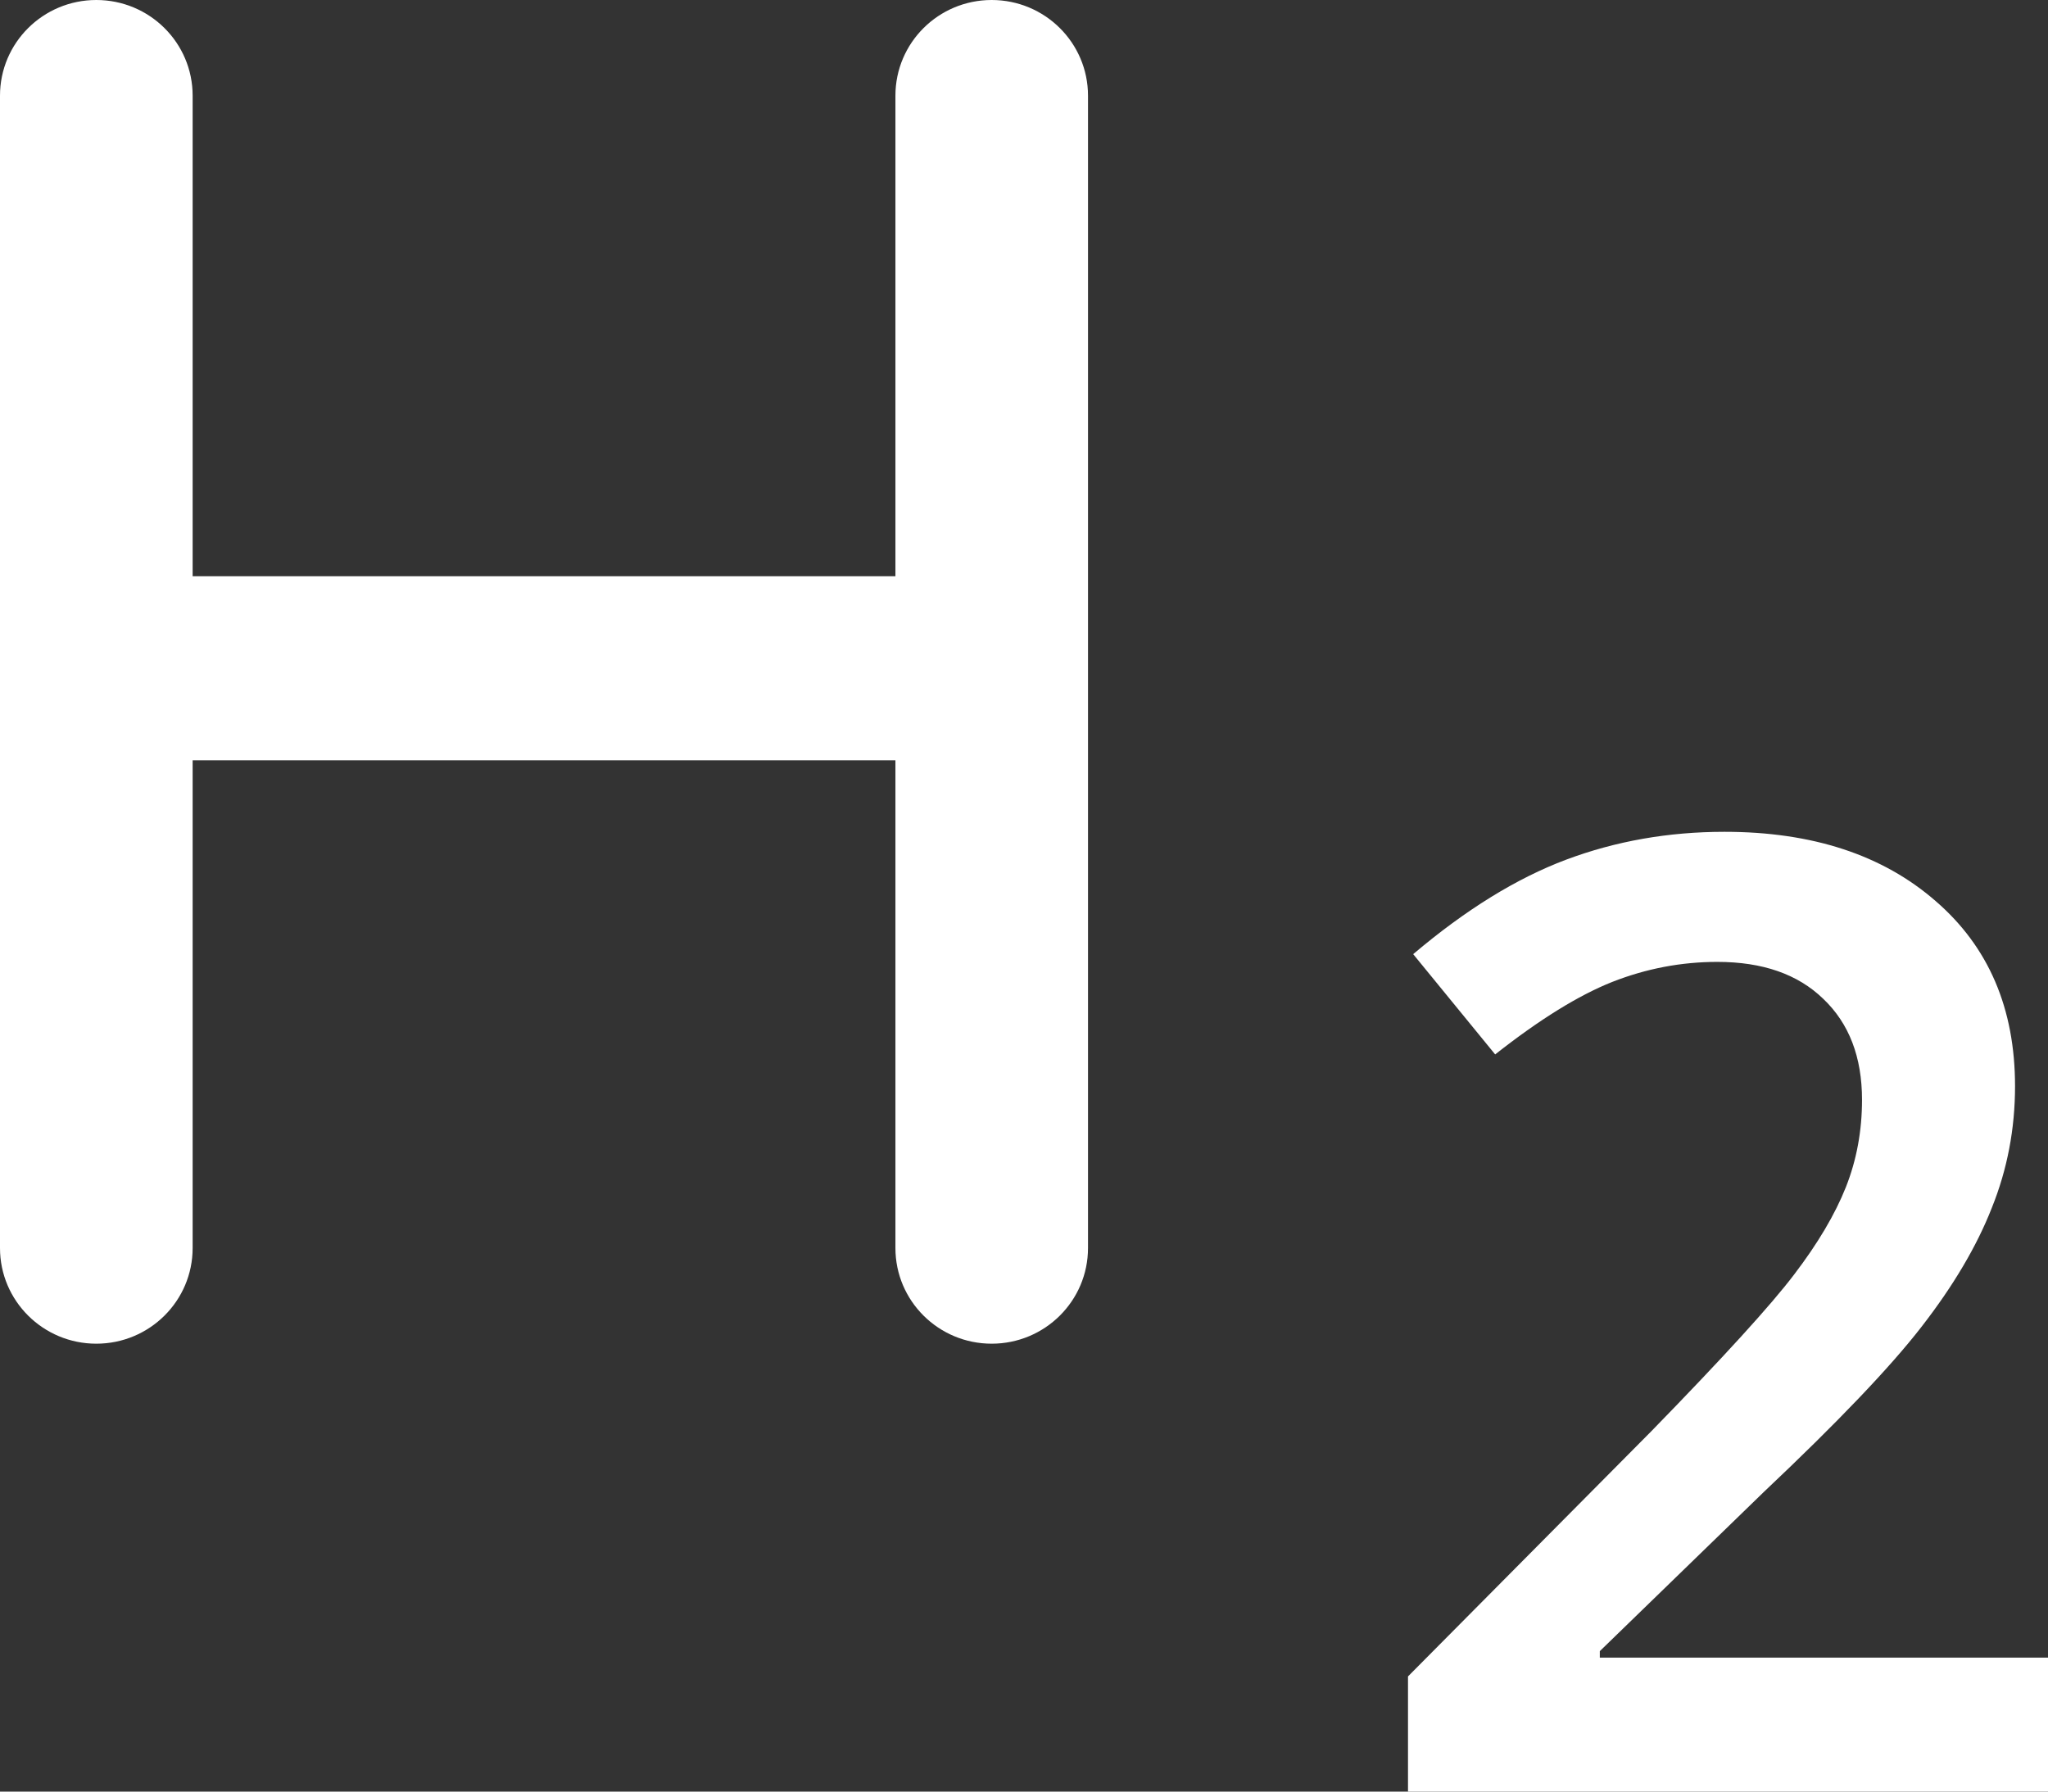 <svg width="32" height="28" viewBox="0 0 32 28" fill="none" xmlns="http://www.w3.org/2000/svg">
<rect x="0" y="0" width="32" height="28" fill="#333333" stroke="none"/>
<path fill-rule="evenodd" clip-rule="evenodd" d="M13.991 9.005H3.01V1.495C3.01 0.669 2.336 0 1.505 0C0.674 0 0 0.669 0 1.495V19.505C0 20.331 0.674 21 1.505 21C2.336 21 3.01 20.331 3.01 19.505V11.883H13.991V19.505C13.991 20.331 14.664 21 15.495 21C16.326 21 17 20.331 17 19.505V1.495C17 0.669 16.326 0 15.495 0C14.664 0 13.991 0.669 13.991 1.495V9.005Z" fill="white"/>
<path d="M32 28H22V26.2L25.804 22.366C26.928 21.213 27.671 20.397 28.034 19.918C28.404 19.433 28.673 18.978 28.842 18.553C29.01 18.128 29.094 17.673 29.094 17.188C29.094 16.52 28.892 15.994 28.488 15.61C28.091 15.225 27.54 15.033 26.834 15.033C26.268 15.033 25.72 15.138 25.189 15.347C24.664 15.556 24.055 15.933 23.362 16.479L22.081 14.912C22.901 14.217 23.699 13.725 24.472 13.435C25.246 13.145 26.07 13 26.945 13C28.317 13 29.417 13.361 30.244 14.082C31.072 14.797 31.485 15.761 31.485 16.975C31.485 17.643 31.364 18.276 31.122 18.877C30.887 19.477 30.52 20.097 30.022 20.738C29.531 21.372 28.71 22.231 27.56 23.317L24.997 25.805V25.906H32V28Z" fill="white"/>
</svg>
